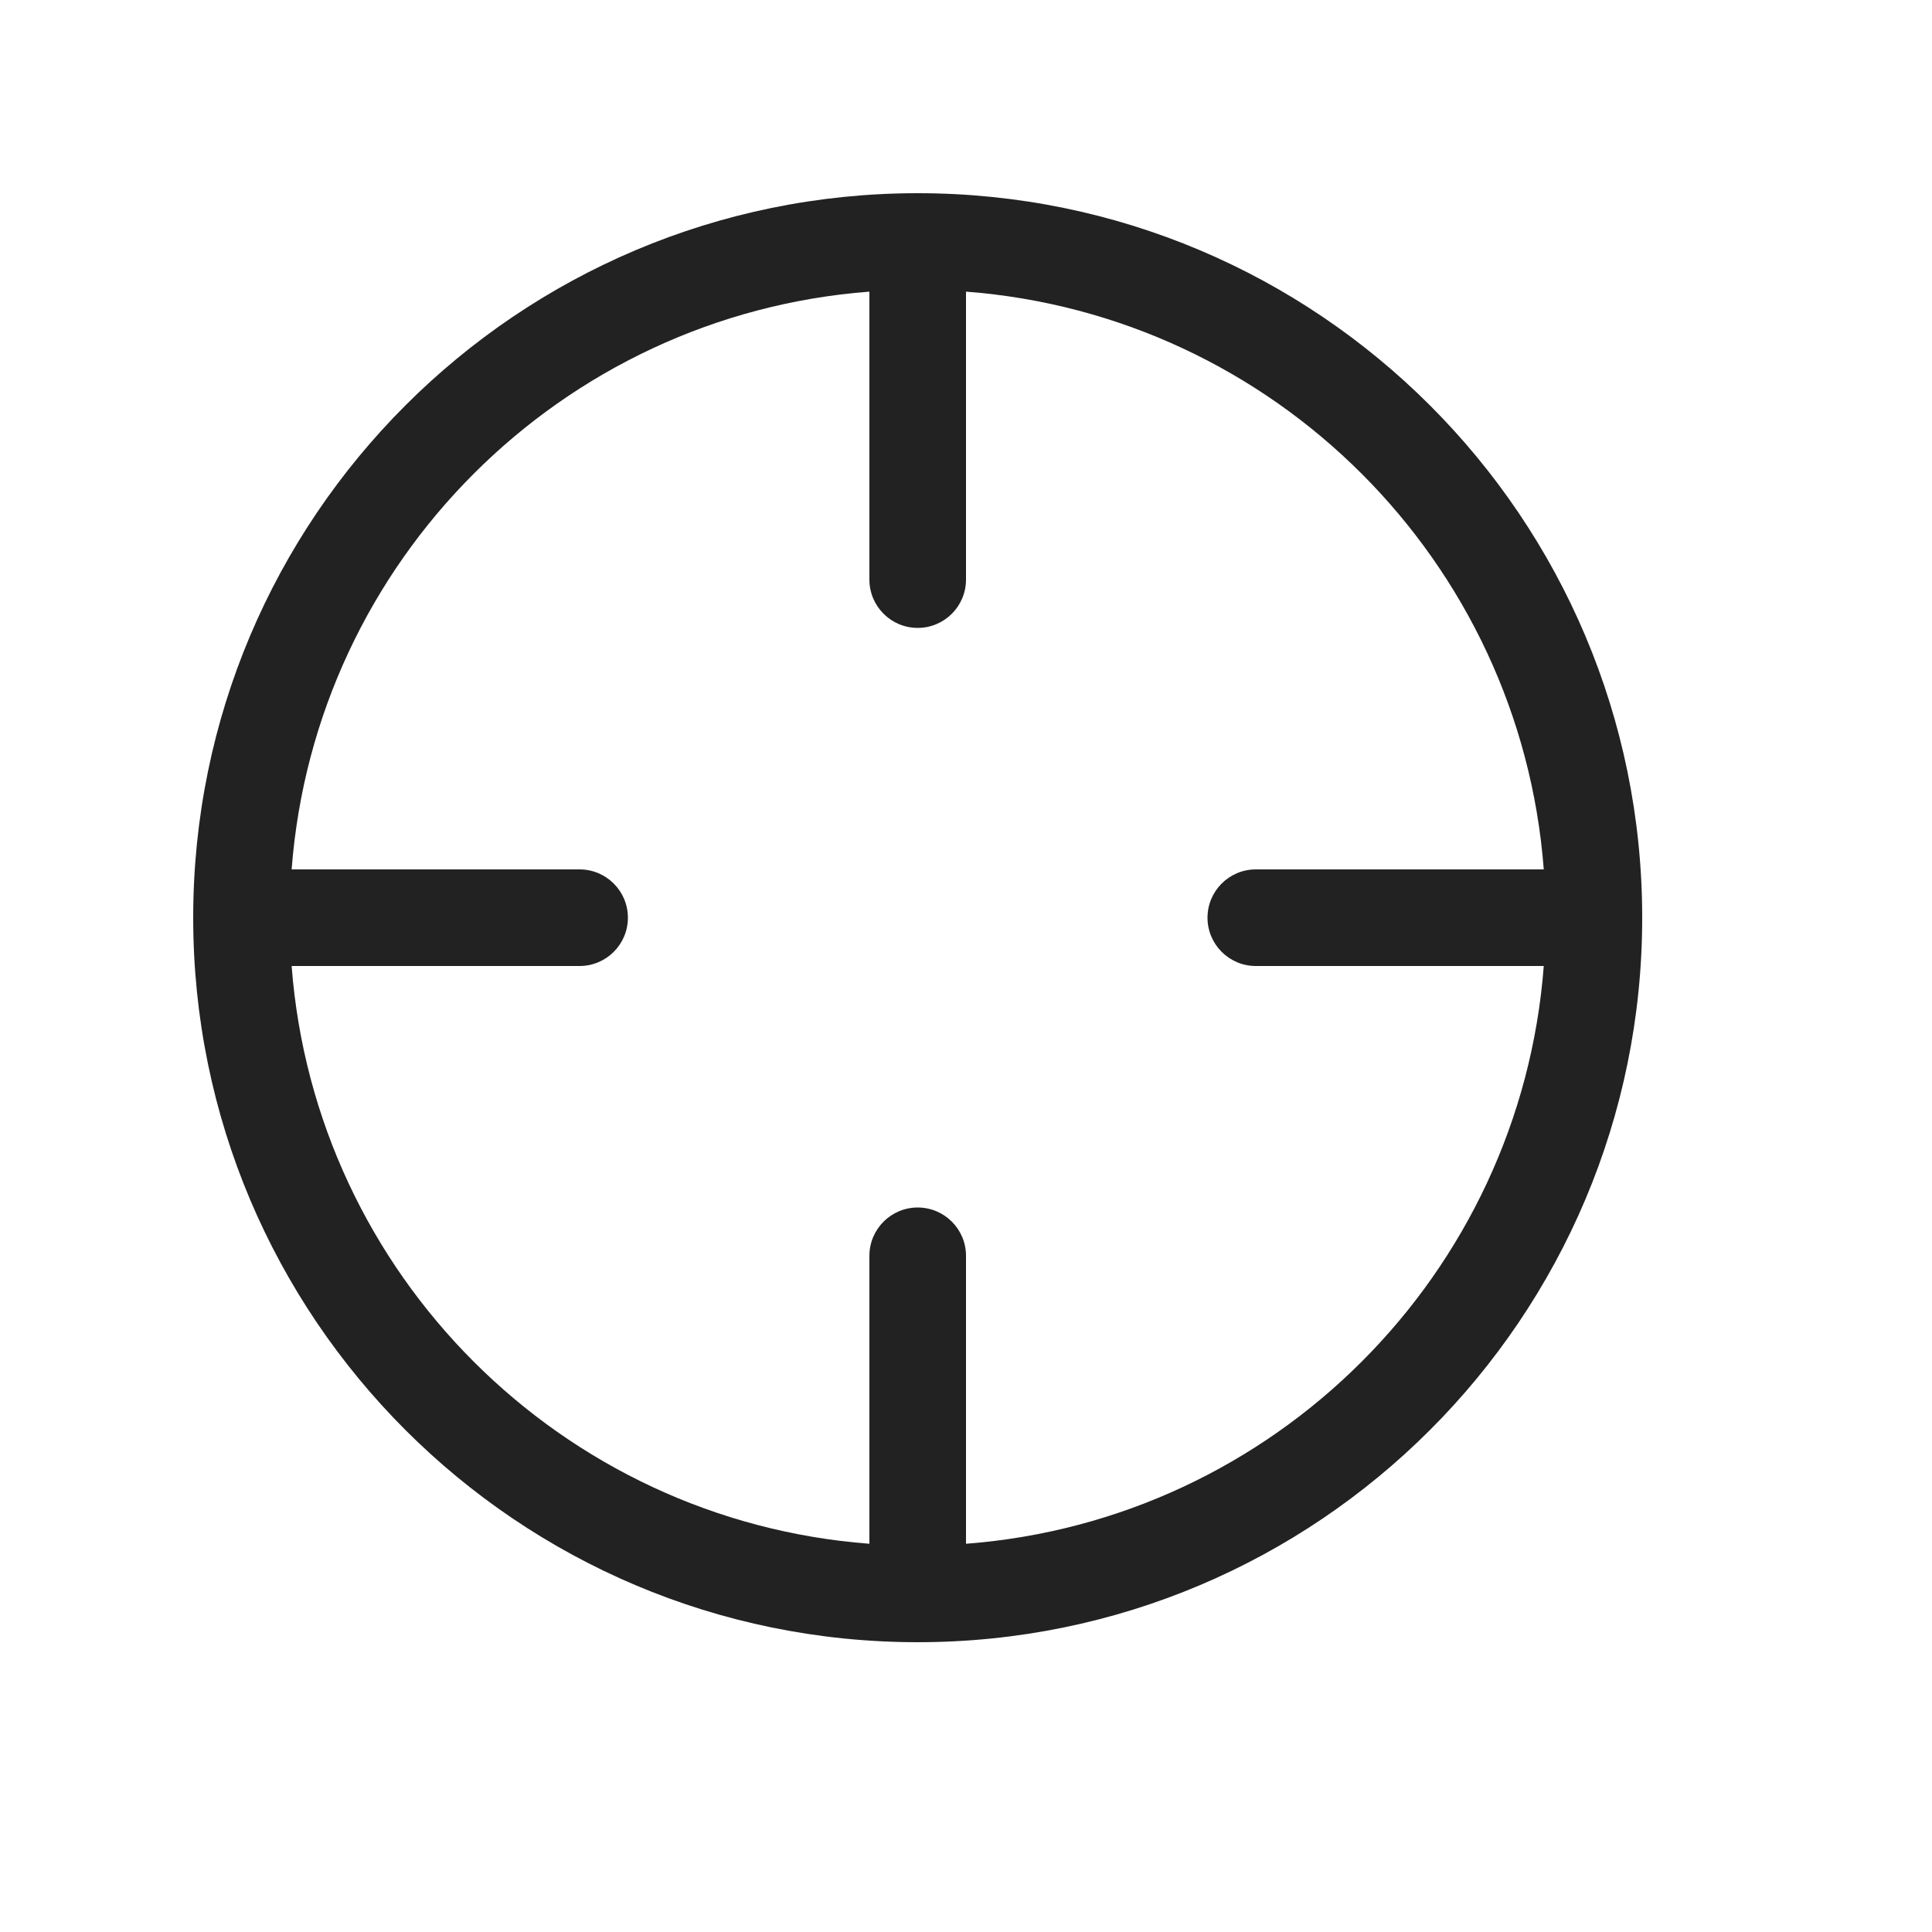 <svg width="20" height="20" viewBox="0 0 20 20" fill="none" xmlns="http://www.w3.org/2000/svg">
<path fill-rule="evenodd" clip-rule="evenodd" d="M2 9.5C2 5.358 5.358 2 9.5 2C13.642 2 17 5.358 17 9.5C17 13.642 13.642 17 9.5 17C5.358 17 2 13.642 2 9.5ZM3.019 9C3.262 5.809 5.809 3.262 9 3.019V6C9 6.276 9.224 6.5 9.5 6.5C9.776 6.5 10 6.276 10 6V3.019C13.191 3.262 15.738 5.809 15.981 9L13 9C12.724 9 12.5 9.224 12.5 9.5C12.5 9.776 12.724 10 13 10L15.981 10C15.738 13.191 13.191 15.738 10 15.981V13C10 12.724 9.776 12.5 9.5 12.5C9.224 12.5 9 12.724 9 13V15.981C5.809 15.738 3.262 13.191 3.019 10H6C6.276 10 6.5 9.776 6.5 9.5C6.5 9.224 6.276 9 6 9H3.019Z" fill="#222222"/>
</svg>
